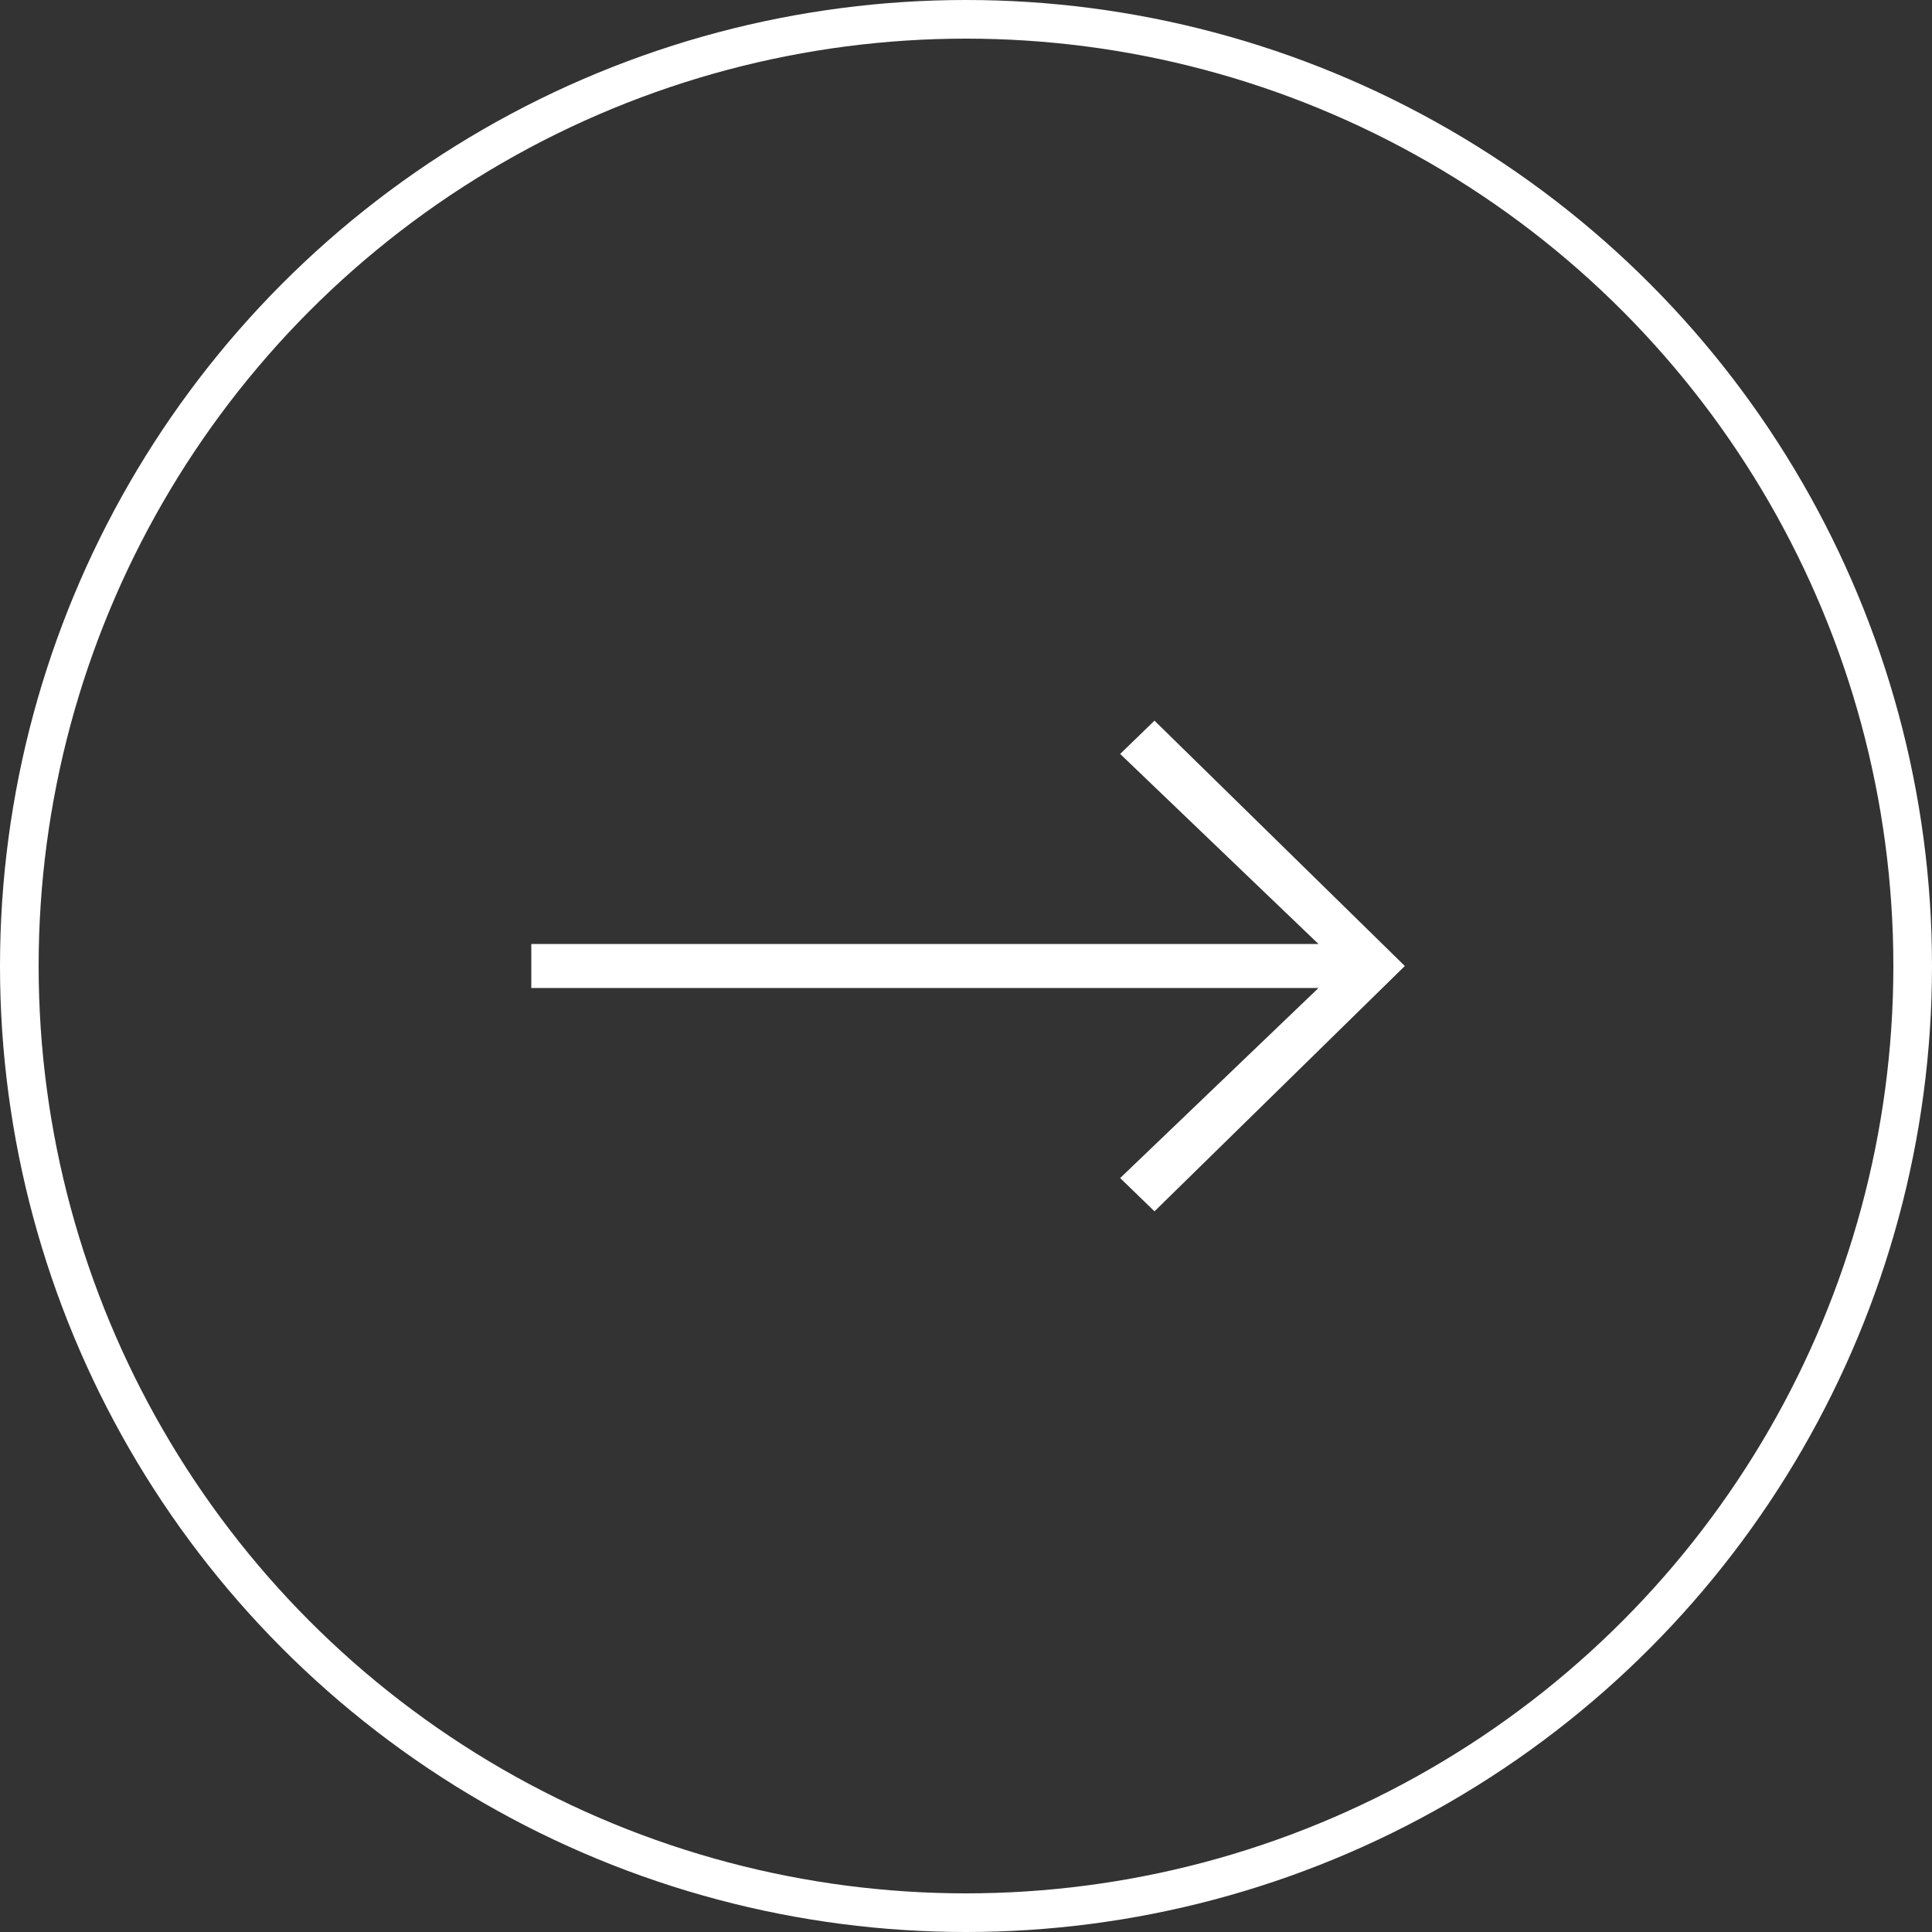 <?xml version="1.0" encoding="UTF-8"?> <svg xmlns="http://www.w3.org/2000/svg" width="50" height="50" viewBox="0 0 50 50" fill="none"><rect x="0" y="0" width="50" height="50" fill="#333333" stroke="none"/> <circle cx="25" cy="25" r="24.5" stroke="white"></circle> <path d="M29.35 30.489L29.877 31L36 25L29.877 19L29.35 19.511L34.745 24.681L20.373 24.681L14 24.681L14 25.319L34.745 25.319L29.35 30.489Z" fill="white" stroke="white" stroke-width="0.5"></path> </svg> 